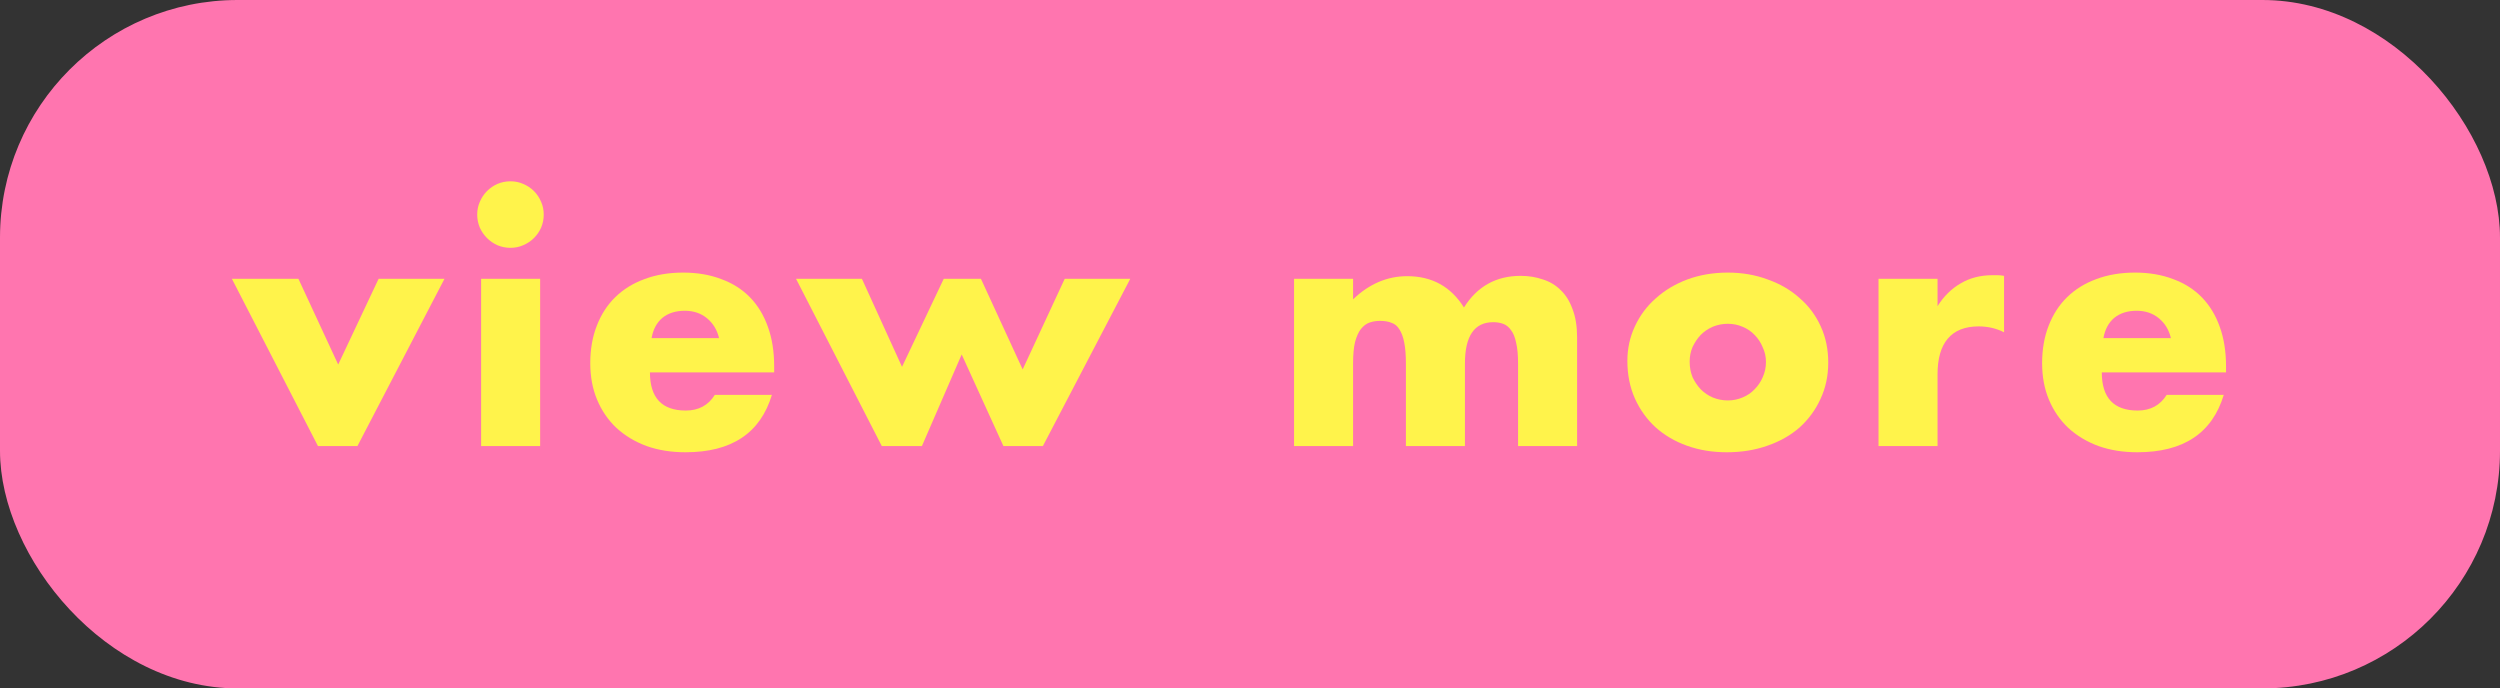 <svg width="138" height="38" viewBox="0 0 138 38" fill="none" xmlns="http://www.w3.org/2000/svg">
<rect x="0" y="0" width="138" height="38" fill="#333333" stroke="none"/>
<rect width="138" height="38" rx="13.12" fill="#FF75AF"/>
<path d="M119.835 18.666C119.727 18.209 119.505 17.843 119.169 17.567C118.833 17.291 118.425 17.154 117.945 17.154C117.441 17.154 117.027 17.285 116.703 17.549C116.391 17.814 116.193 18.186 116.109 18.666H119.835ZM116.019 20.555C116.019 21.959 116.679 22.662 117.999 22.662C118.707 22.662 119.241 22.373 119.601 21.797H122.751C122.115 23.91 120.525 24.965 117.981 24.965C117.201 24.965 116.487 24.852 115.839 24.623C115.191 24.384 114.633 24.047 114.165 23.616C113.709 23.183 113.355 22.668 113.103 22.067C112.851 21.468 112.725 20.796 112.725 20.052C112.725 19.284 112.845 18.593 113.085 17.982C113.325 17.358 113.667 16.829 114.111 16.398C114.555 15.966 115.089 15.636 115.713 15.408C116.349 15.168 117.063 15.047 117.855 15.047C118.635 15.047 119.337 15.168 119.961 15.408C120.585 15.636 121.113 15.972 121.545 16.416C121.977 16.86 122.307 17.405 122.535 18.053C122.763 18.689 122.877 19.41 122.877 20.213V20.555H116.019Z" fill="#FFF34B"/>
<path d="M103.694 15.389H106.952V16.901C107.3 16.349 107.726 15.93 108.23 15.642C108.734 15.341 109.322 15.191 109.994 15.191C110.078 15.191 110.168 15.191 110.264 15.191C110.372 15.191 110.492 15.204 110.624 15.227V18.341C110.192 18.125 109.724 18.017 109.22 18.017C108.464 18.017 107.894 18.245 107.51 18.701C107.138 19.145 106.952 19.799 106.952 20.663V24.623H103.694V15.389Z" fill="#FFF34B"/>
<path d="M93.269 19.962C93.269 20.273 93.323 20.561 93.431 20.826C93.551 21.078 93.701 21.299 93.881 21.491C94.073 21.683 94.295 21.834 94.547 21.942C94.811 22.049 95.087 22.104 95.375 22.104C95.663 22.104 95.933 22.049 96.185 21.942C96.449 21.834 96.671 21.683 96.851 21.491C97.043 21.299 97.193 21.078 97.301 20.826C97.421 20.561 97.481 20.279 97.481 19.98C97.481 19.692 97.421 19.422 97.301 19.169C97.193 18.905 97.043 18.677 96.851 18.485C96.671 18.294 96.449 18.143 96.185 18.035C95.933 17.927 95.663 17.873 95.375 17.873C95.087 17.873 94.811 17.927 94.547 18.035C94.295 18.143 94.073 18.294 93.881 18.485C93.701 18.677 93.551 18.899 93.431 19.151C93.323 19.404 93.269 19.674 93.269 19.962ZM89.831 19.925C89.831 19.241 89.969 18.605 90.245 18.017C90.521 17.418 90.905 16.901 91.397 16.47C91.889 16.026 92.471 15.678 93.143 15.425C93.827 15.174 94.571 15.047 95.375 15.047C96.167 15.047 96.899 15.174 97.571 15.425C98.255 15.665 98.843 16.008 99.335 16.451C99.839 16.884 100.229 17.405 100.505 18.017C100.781 18.617 100.919 19.284 100.919 20.015C100.919 20.747 100.775 21.419 100.487 22.032C100.211 22.631 99.827 23.154 99.335 23.598C98.843 24.029 98.249 24.366 97.553 24.605C96.869 24.846 96.125 24.965 95.321 24.965C94.529 24.965 93.797 24.846 93.125 24.605C92.453 24.366 91.871 24.023 91.379 23.579C90.899 23.136 90.521 22.608 90.245 21.995C89.969 21.372 89.831 20.681 89.831 19.925Z" fill="#FFF34B"/>
<path d="M71.432 15.389H74.69V16.523C75.578 15.671 76.574 15.245 77.678 15.245C79.046 15.245 80.09 15.822 80.81 16.974C81.542 15.809 82.586 15.227 83.942 15.227C84.374 15.227 84.782 15.293 85.166 15.425C85.55 15.546 85.88 15.743 86.156 16.02C86.432 16.284 86.648 16.631 86.804 17.064C86.972 17.495 87.056 18.017 87.056 18.63V24.623H83.798V20.07C83.798 19.602 83.762 19.218 83.69 18.918C83.63 18.617 83.534 18.384 83.402 18.215C83.282 18.047 83.138 17.933 82.97 17.873C82.802 17.814 82.622 17.784 82.43 17.784C81.386 17.784 80.864 18.546 80.864 20.07V24.623H77.606V20.07C77.606 19.602 77.576 19.218 77.516 18.918C77.456 18.605 77.366 18.36 77.246 18.18C77.138 18 76.994 17.88 76.814 17.82C76.634 17.747 76.424 17.712 76.184 17.712C75.98 17.712 75.788 17.741 75.608 17.802C75.428 17.861 75.266 17.982 75.122 18.162C74.99 18.329 74.882 18.57 74.798 18.881C74.726 19.181 74.69 19.578 74.69 20.07V24.623H71.432V15.389Z" fill="#FFF34B"/>
<path d="M47.577 15.389L49.791 20.25L52.095 15.389H54.147L56.451 20.393L58.773 15.389H62.391L57.567 24.623H55.389L53.085 19.566L50.889 24.623H48.675L43.941 15.389H47.577Z" fill="#FFF34B"/>
<path d="M39.693 18.666C39.584 18.209 39.362 17.843 39.026 17.567C38.691 17.291 38.282 17.154 37.803 17.154C37.298 17.154 36.885 17.285 36.56 17.549C36.248 17.814 36.05 18.186 35.967 18.666H39.693ZM35.877 20.555C35.877 21.959 36.536 22.662 37.856 22.662C38.565 22.662 39.099 22.373 39.459 21.797H42.608C41.972 23.91 40.383 24.965 37.839 24.965C37.059 24.965 36.344 24.852 35.697 24.623C35.048 24.384 34.49 24.047 34.023 23.616C33.566 23.183 33.212 22.668 32.961 22.067C32.709 21.468 32.583 20.796 32.583 20.052C32.583 19.284 32.703 18.593 32.943 17.982C33.182 17.358 33.525 16.829 33.968 16.398C34.413 15.966 34.947 15.636 35.571 15.408C36.206 15.168 36.92 15.047 37.712 15.047C38.492 15.047 39.194 15.168 39.819 15.408C40.443 15.636 40.971 15.972 41.403 16.416C41.834 16.86 42.164 17.405 42.392 18.053C42.62 18.689 42.734 19.41 42.734 20.213V20.555H35.877Z" fill="#FFF34B"/>
<path d="M29.816 15.39V24.624H26.558V15.39H29.816ZM26.342 11.844C26.342 11.592 26.39 11.358 26.486 11.142C26.582 10.914 26.714 10.716 26.882 10.548C27.05 10.38 27.242 10.248 27.458 10.152C27.686 10.056 27.926 10.008 28.178 10.008C28.43 10.008 28.664 10.056 28.88 10.152C29.108 10.248 29.306 10.38 29.474 10.548C29.642 10.716 29.774 10.914 29.87 11.142C29.966 11.358 30.014 11.592 30.014 11.844C30.014 12.096 29.966 12.336 29.87 12.564C29.774 12.78 29.642 12.972 29.474 13.14C29.306 13.308 29.108 13.44 28.88 13.536C28.664 13.632 28.43 13.68 28.178 13.68C27.926 13.68 27.686 13.632 27.458 13.536C27.242 13.44 27.05 13.308 26.882 13.14C26.714 12.972 26.582 12.78 26.486 12.564C26.39 12.336 26.342 12.096 26.342 11.844Z" fill="#FFF34B"/>
<path d="M16.472 15.389L18.668 20.123L20.9 15.389H24.536L19.73 24.623H17.552L12.8 15.389H16.472Z" fill="#FFF34B"/>
</svg>
